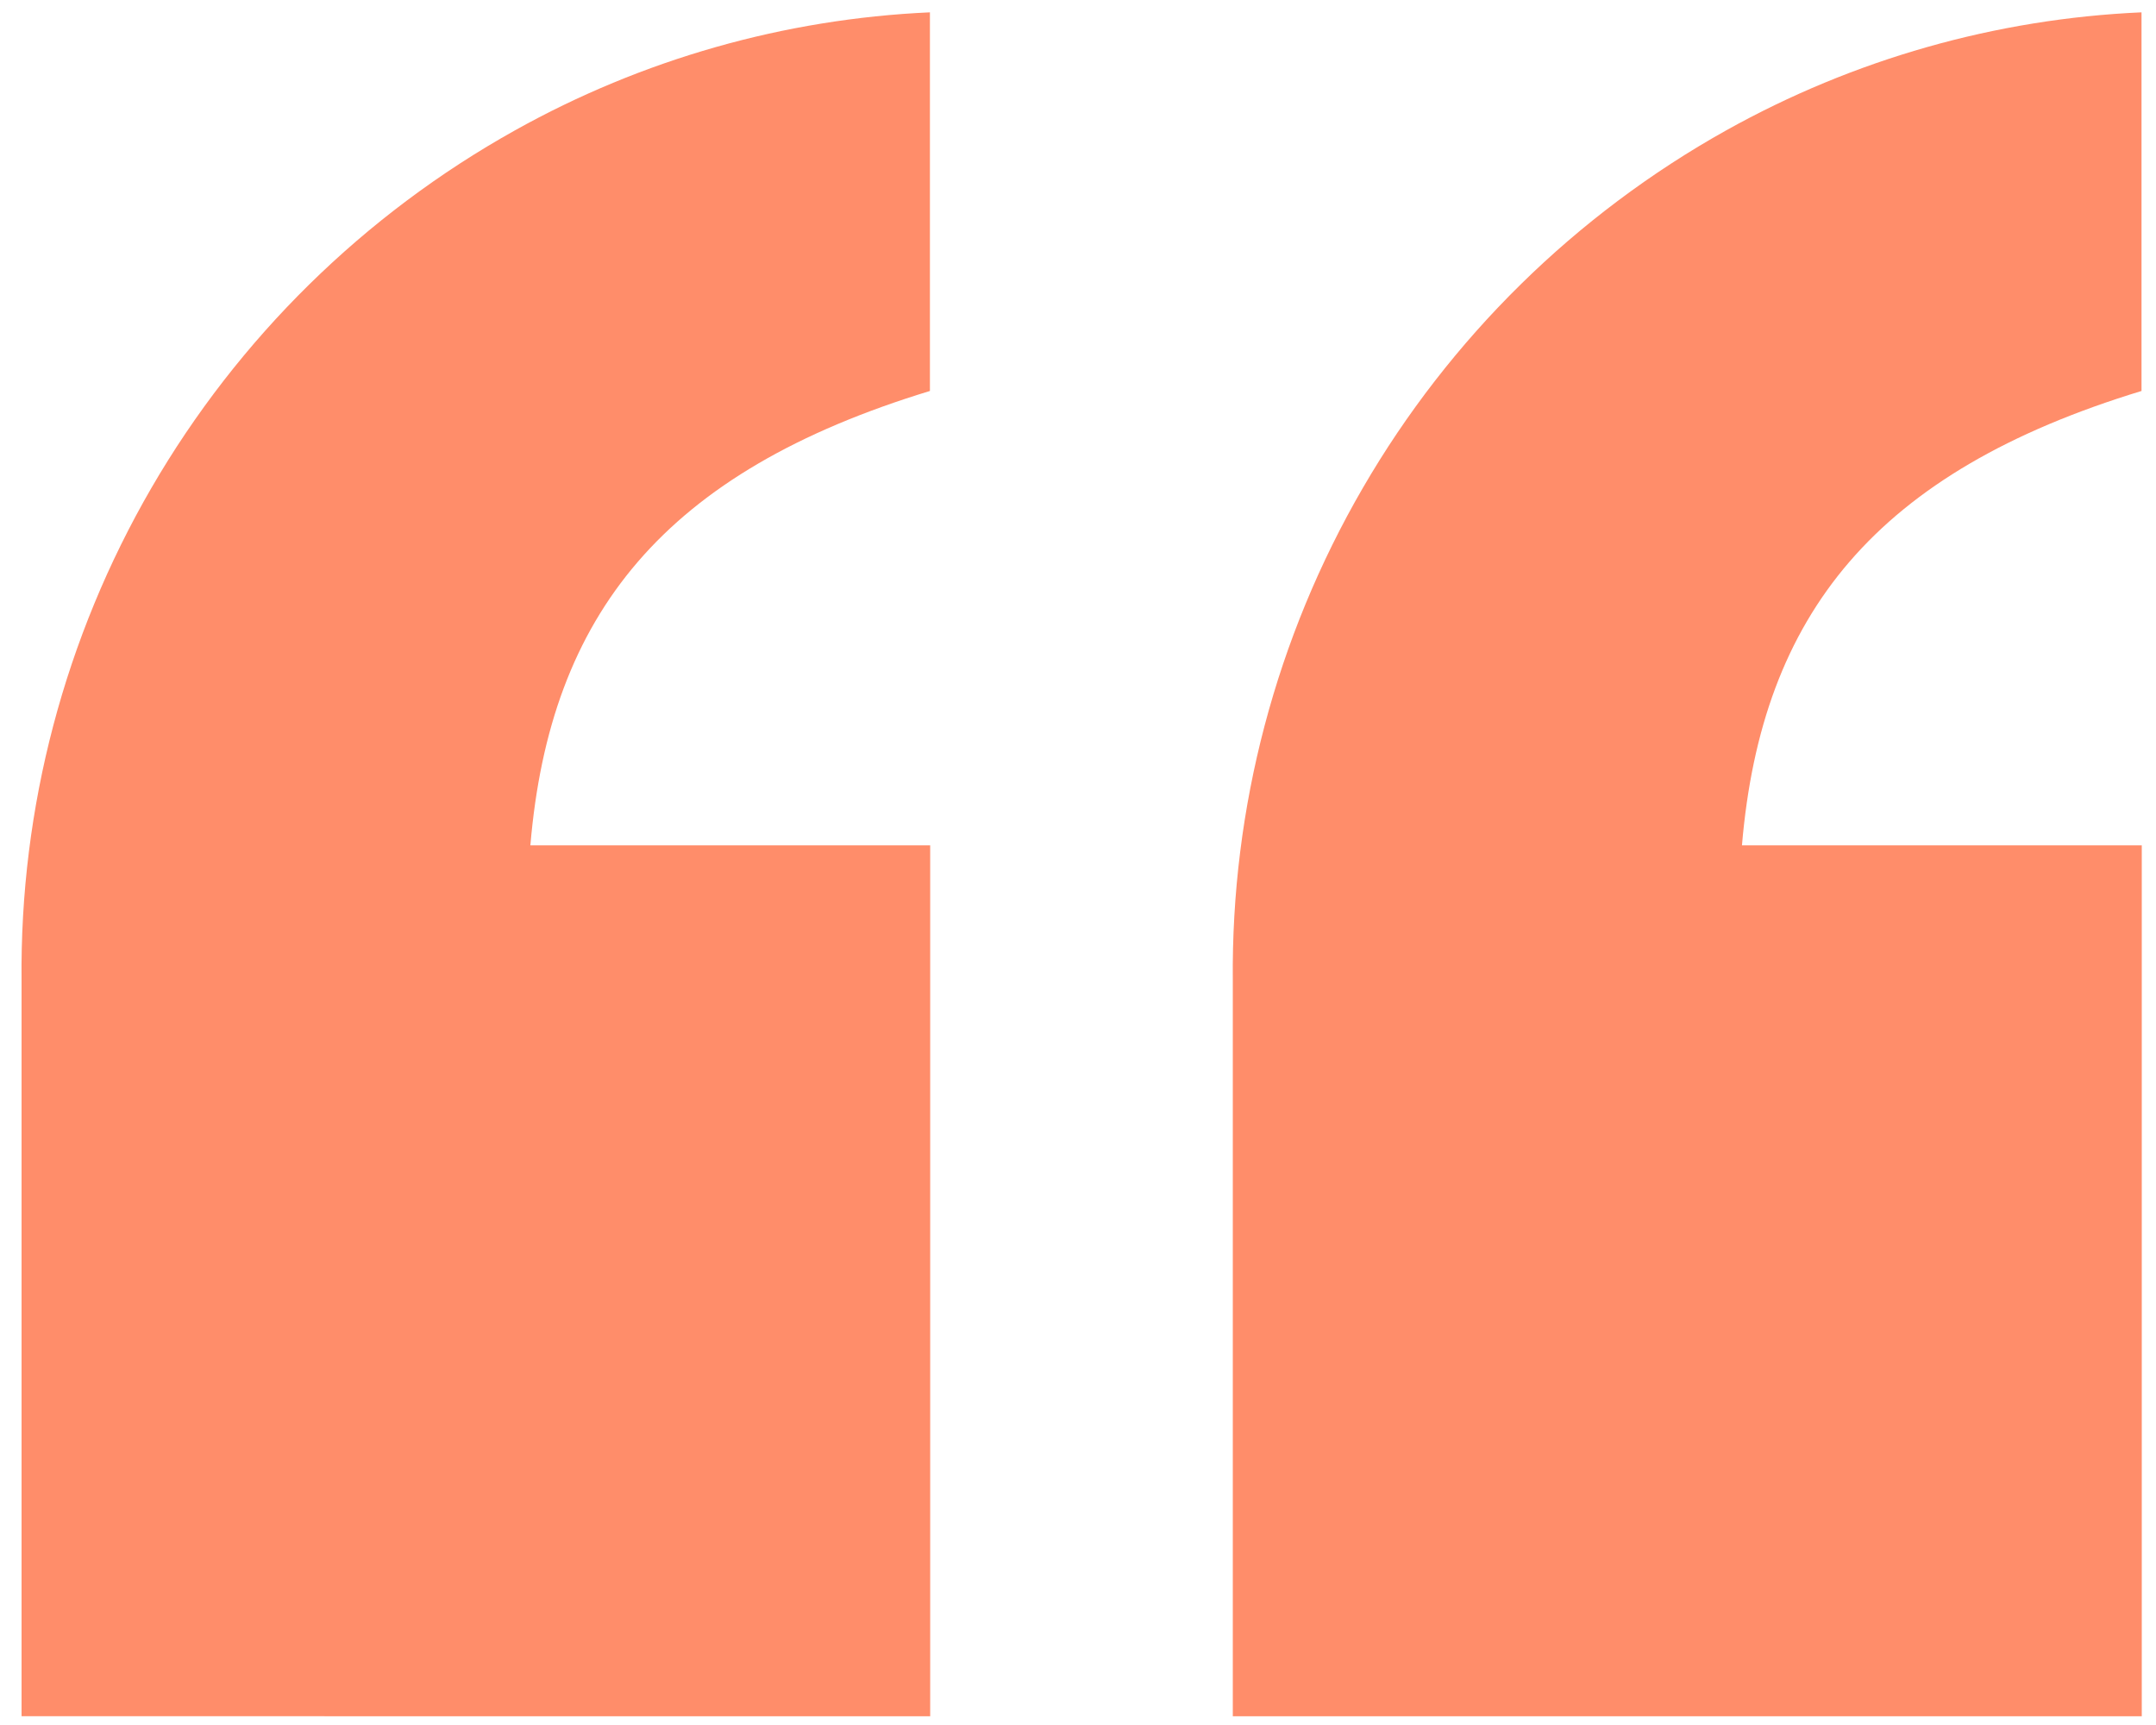 <svg width="25" height="20" viewBox="0 0 25 20" fill="none" xmlns="http://www.w3.org/2000/svg">
<path d="M24.835 19.899V9.801H20.199C20.426 7.117 21.754 5.471 24.832 4.533V0.143C23.142 0.218 21.494 0.687 20.017 1.511C18.266 2.489 16.81 3.921 15.803 5.657C14.796 7.392 14.275 9.366 14.295 11.373V19.899H24.835Z" fill="#FF8D6A"/>
<path d="M10.786 19.899V9.801H6.15C6.377 7.117 7.705 5.471 10.783 4.533V0.143C9.095 0.219 7.448 0.687 5.972 1.511C4.22 2.488 2.764 3.92 1.757 5.655C0.75 7.391 0.229 9.365 0.25 11.372V19.898L10.786 19.899Z" fill="#FF8D6A"/>
</svg>

